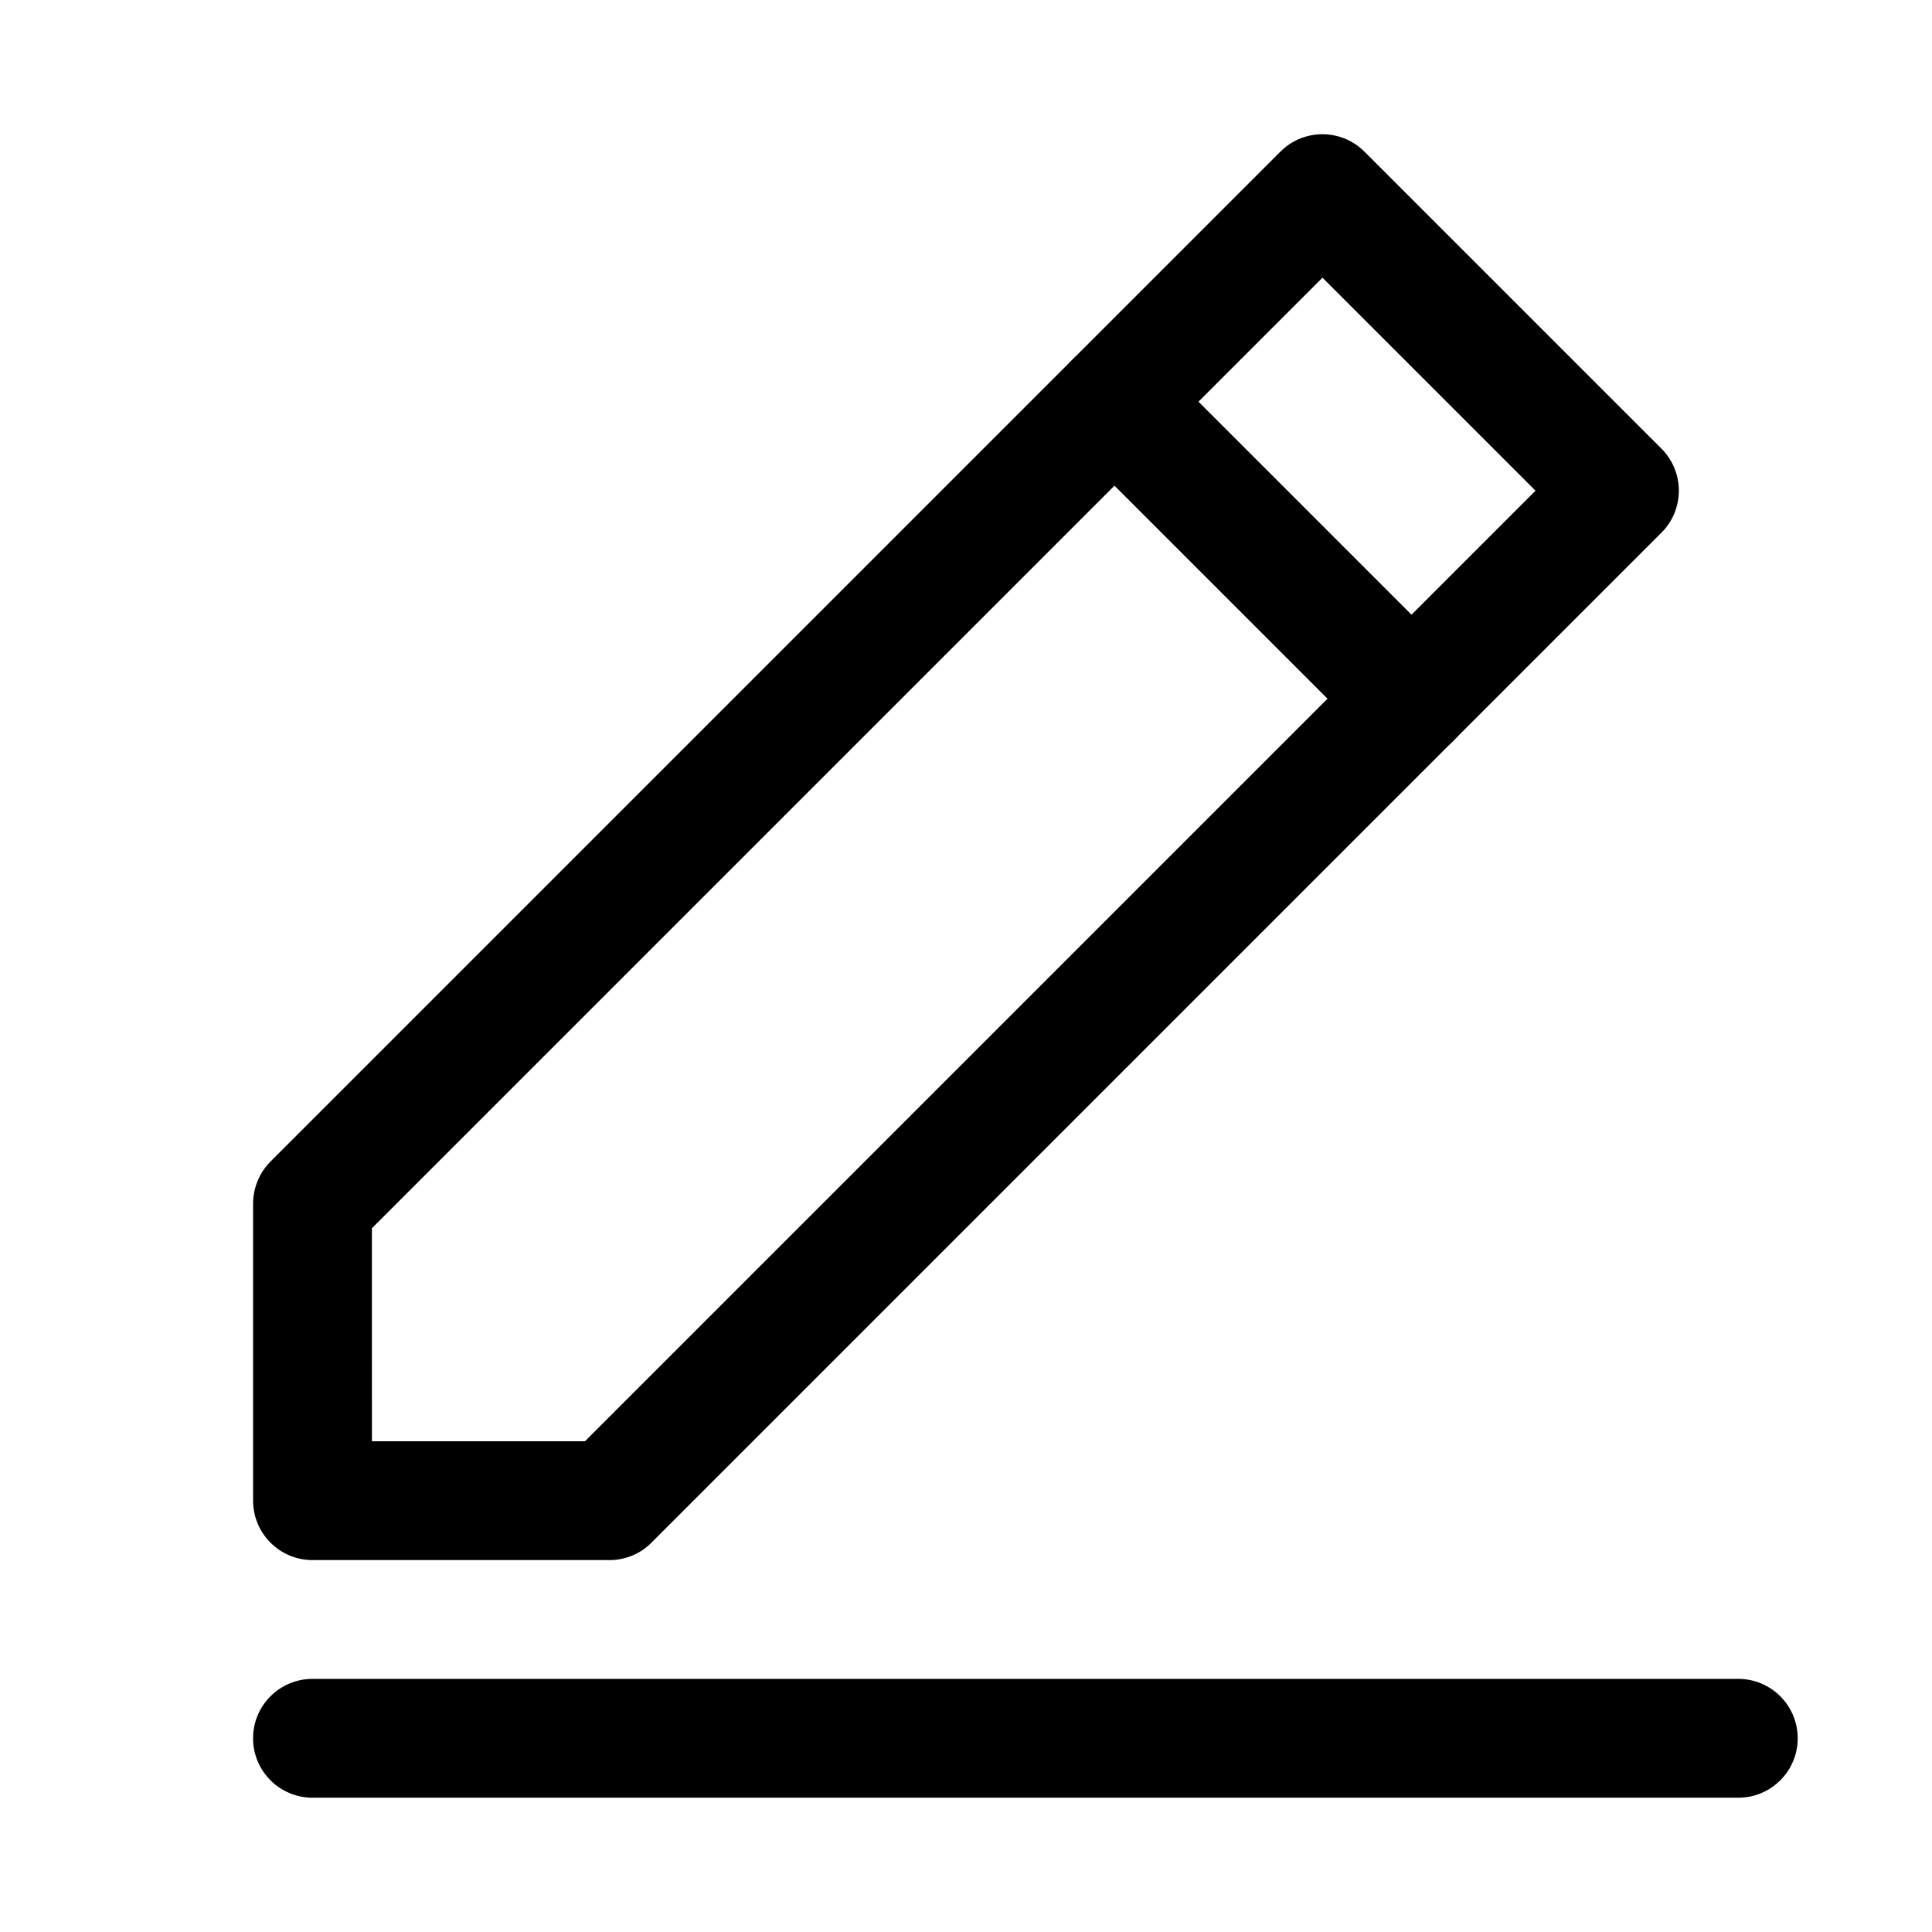 <?xml version="1.0" encoding="UTF-8"?>
<!-- Uploaded to: ICON Repo, www.svgrepo.com, Generator: ICON Repo Mixer Tools -->
<svg fill="#000000" width="800px" height="800px" version="1.1" viewBox="144 144 512 512" xmlns="http://www.w3.org/2000/svg">
 <g>
  <path d="m305.54 557.44h-78.723c-8.688 0-15.742-7.051-15.742-15.742v-78.719c0-4.188 1.668-8.188 4.598-11.148l267.65-267.65c6.141-6.141 16.121-6.141 22.262 0l78.719 78.719c6.141 6.141 6.141 16.121 0 22.262l-267.65 267.65c-2.926 2.961-6.926 4.629-11.113 4.629zm-62.977-31.488h56.457l251.91-251.91-56.461-56.453-251.91 251.91z"/>
  <path d="m518.08 344.89c-4.031 0-8.062-1.543-11.148-4.598l-78.719-78.719c-6.141-6.141-6.141-16.121 0-22.262 6.141-6.141 16.121-6.141 22.262 0l78.719 78.719c6.141 6.141 6.141 16.121 0 22.262-3.051 3.055-7.082 4.598-11.113 4.598z"/>
  <path d="m604.67 620.41h-377.86c-8.691 0-15.746-7.051-15.746-15.742s7.055-15.746 15.742-15.746h377.86c8.691 0 15.742 7.055 15.742 15.742 0.004 8.695-7.047 15.746-15.738 15.746z"/>
 </g>
</svg>